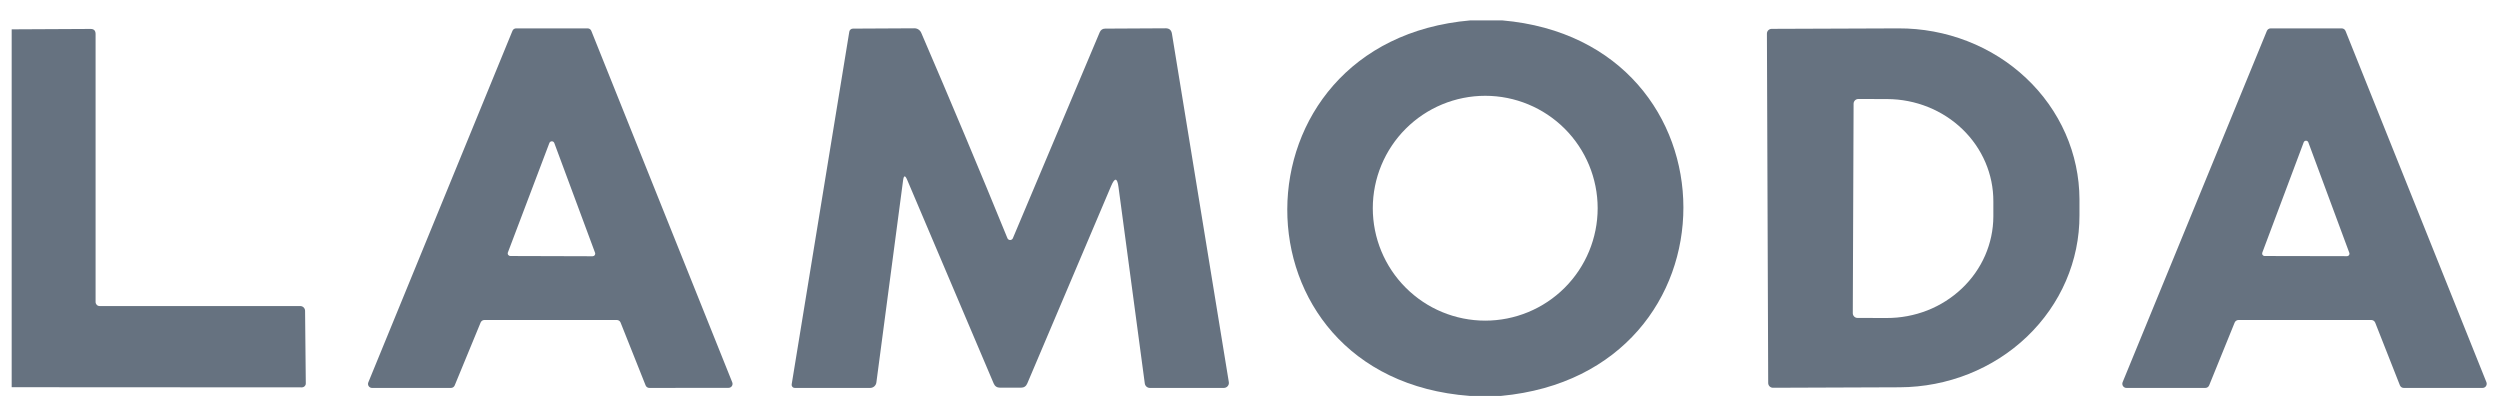 <svg width="94" height="15" viewBox="0 0 94 15" fill="none" xmlns="http://www.w3.org/2000/svg">
<path d="M55.292 0.766H56.478C65.543 1.55 65.606 14.027 56.442 14.886H55.256C46.087 14.198 46.135 1.559 55.292 0.766ZM60.072 7.829C60.072 6.708 59.626 5.633 58.834 4.84C58.041 4.048 56.966 3.602 55.845 3.602C54.724 3.602 53.648 4.048 52.856 4.84C52.063 5.633 51.617 6.708 51.617 7.829C51.617 8.95 52.063 10.026 52.856 10.818C53.648 11.611 54.724 12.056 55.845 12.056C56.966 12.056 58.041 11.611 58.834 10.818C59.626 10.026 60.072 8.95 60.072 7.829Z" fill="#667280"/>
<path d="M0.439 14.559V1.103L3.402 1.088C3.53 1.086 3.594 1.15 3.594 1.28V11.356C3.594 11.396 3.61 11.434 3.638 11.463C3.666 11.491 3.704 11.507 3.744 11.507H11.288C11.337 11.507 11.383 11.526 11.418 11.56C11.452 11.595 11.471 11.641 11.471 11.69L11.498 14.415C11.499 14.434 11.495 14.454 11.488 14.472C11.48 14.49 11.469 14.507 11.455 14.521C11.441 14.535 11.425 14.546 11.406 14.553C11.388 14.561 11.368 14.565 11.348 14.565L0.439 14.559Z" fill="#667280"/>
<path d="M23.192 12.032H18.21C18.181 12.033 18.152 12.041 18.127 12.058C18.103 12.075 18.084 12.098 18.072 12.126L17.096 14.493C17.085 14.52 17.065 14.544 17.041 14.56C17.016 14.577 16.987 14.586 16.958 14.586H13.989C13.964 14.586 13.94 14.581 13.918 14.569C13.896 14.558 13.877 14.541 13.863 14.52C13.849 14.5 13.84 14.476 13.838 14.451C13.835 14.427 13.839 14.402 13.848 14.379L19.268 1.16C19.279 1.132 19.299 1.108 19.324 1.091C19.349 1.075 19.379 1.066 19.409 1.067H22.092C22.122 1.066 22.152 1.075 22.177 1.091C22.202 1.108 22.222 1.132 22.233 1.16L27.533 14.376C27.542 14.399 27.546 14.424 27.543 14.448C27.541 14.473 27.532 14.497 27.518 14.517C27.504 14.538 27.485 14.555 27.463 14.566C27.441 14.578 27.416 14.583 27.392 14.583L24.417 14.586C24.387 14.586 24.358 14.578 24.332 14.561C24.307 14.545 24.288 14.521 24.276 14.493L23.333 12.126C23.321 12.098 23.302 12.074 23.276 12.057C23.251 12.041 23.222 12.032 23.192 12.032ZM19.097 9.491C19.091 9.506 19.089 9.522 19.091 9.538C19.093 9.554 19.098 9.57 19.107 9.583C19.117 9.596 19.129 9.607 19.143 9.615C19.158 9.622 19.174 9.626 19.19 9.626L22.281 9.635C22.297 9.635 22.313 9.631 22.327 9.624C22.341 9.616 22.353 9.606 22.362 9.593C22.371 9.58 22.377 9.565 22.379 9.549C22.381 9.534 22.38 9.518 22.374 9.503L20.842 5.378C20.835 5.359 20.823 5.342 20.806 5.331C20.789 5.319 20.769 5.313 20.749 5.313C20.729 5.313 20.709 5.319 20.692 5.331C20.676 5.342 20.663 5.359 20.656 5.378L19.097 9.491Z" fill="#667280"/>
<path d="M33.956 6.781L32.952 14.379C32.945 14.436 32.917 14.488 32.874 14.527C32.831 14.565 32.775 14.586 32.718 14.586H29.882C29.865 14.586 29.848 14.582 29.832 14.575C29.817 14.568 29.803 14.557 29.793 14.544C29.782 14.531 29.774 14.516 29.769 14.5C29.765 14.484 29.765 14.467 29.767 14.451L31.934 1.19C31.939 1.158 31.956 1.129 31.982 1.108C32.007 1.087 32.039 1.076 32.072 1.076L34.379 1.064C34.433 1.063 34.487 1.078 34.533 1.108C34.579 1.138 34.615 1.181 34.638 1.232C35.743 3.798 36.824 6.372 37.879 8.956C37.887 8.976 37.901 8.993 37.919 9.006C37.937 9.018 37.959 9.024 37.98 9.025C38.002 9.025 38.023 9.019 38.042 9.007C38.06 8.996 38.075 8.979 38.083 8.959L41.349 1.214C41.389 1.122 41.458 1.076 41.556 1.076L43.825 1.064C43.963 1.062 44.043 1.13 44.065 1.268L46.204 14.367C46.208 14.394 46.207 14.421 46.2 14.448C46.192 14.474 46.179 14.498 46.161 14.519C46.144 14.54 46.122 14.557 46.097 14.568C46.072 14.58 46.045 14.586 46.018 14.586H43.236C43.189 14.586 43.144 14.569 43.108 14.538C43.073 14.507 43.05 14.464 43.044 14.418L42.055 7.03C42.009 6.68 41.917 6.667 41.779 6.991L38.627 14.415C38.583 14.523 38.503 14.577 38.387 14.577H37.603C37.487 14.577 37.407 14.524 37.362 14.418L34.109 6.76C34.033 6.582 33.982 6.589 33.956 6.781Z" fill="#667280"/>
<path d="M66.436 1.265C66.436 1.217 66.454 1.171 66.488 1.137C66.522 1.104 66.568 1.085 66.616 1.085L71.378 1.067C72.269 1.063 73.152 1.227 73.977 1.548C74.802 1.869 75.552 2.341 76.184 2.938C76.817 3.534 77.319 4.243 77.663 5.024C78.007 5.805 78.185 6.643 78.188 7.49V8.091C78.195 9.8 77.485 11.443 76.217 12.656C74.949 13.87 73.225 14.555 71.426 14.562L66.664 14.58C66.616 14.58 66.57 14.561 66.536 14.527C66.503 14.493 66.484 14.448 66.484 14.4L66.436 1.265ZM69.695 3.9L69.665 11.777C69.665 11.824 69.684 11.869 69.717 11.902C69.75 11.936 69.795 11.954 69.842 11.954L70.933 11.957C71.459 11.959 71.979 11.862 72.466 11.672C72.952 11.481 73.394 11.2 73.767 10.846C74.14 10.492 74.437 10.071 74.64 9.607C74.842 9.143 74.948 8.645 74.95 8.142V7.571C74.954 6.555 74.536 5.579 73.788 4.858C73.04 4.137 72.024 3.73 70.963 3.725L69.873 3.722C69.826 3.722 69.78 3.741 69.747 3.774C69.714 3.808 69.695 3.853 69.695 3.9Z" fill="#667280"/>
<path d="M85.378 1.067H88.049C88.08 1.067 88.11 1.077 88.136 1.094C88.162 1.112 88.181 1.137 88.193 1.166L93.49 14.373C93.499 14.396 93.502 14.422 93.499 14.447C93.496 14.472 93.488 14.496 93.474 14.517C93.459 14.538 93.44 14.556 93.418 14.568C93.395 14.579 93.371 14.586 93.345 14.586H90.38C90.349 14.586 90.318 14.576 90.293 14.559C90.267 14.541 90.247 14.516 90.236 14.487L89.308 12.132C89.296 12.102 89.276 12.078 89.251 12.06C89.225 12.042 89.195 12.033 89.163 12.032H84.167C84.136 12.032 84.106 12.041 84.08 12.059C84.055 12.076 84.035 12.1 84.023 12.129L83.064 14.49C83.053 14.518 83.033 14.543 83.007 14.56C82.981 14.577 82.951 14.586 82.92 14.586H79.958C79.932 14.587 79.906 14.581 79.883 14.569C79.86 14.557 79.841 14.539 79.826 14.518C79.811 14.496 79.802 14.472 79.8 14.446C79.797 14.42 79.801 14.394 79.811 14.37L85.234 1.163C85.246 1.134 85.266 1.11 85.291 1.093C85.317 1.076 85.347 1.067 85.378 1.067ZM85.062 9.5C85.057 9.514 85.055 9.529 85.057 9.544C85.059 9.559 85.064 9.573 85.073 9.586C85.081 9.598 85.093 9.608 85.106 9.615C85.12 9.622 85.134 9.626 85.15 9.626L88.244 9.632C88.259 9.632 88.275 9.629 88.288 9.622C88.302 9.616 88.314 9.605 88.323 9.593C88.332 9.581 88.337 9.566 88.339 9.551C88.341 9.536 88.34 9.52 88.334 9.506L86.793 5.351C86.786 5.333 86.774 5.318 86.759 5.307C86.743 5.296 86.725 5.291 86.706 5.291C86.687 5.291 86.668 5.296 86.653 5.307C86.637 5.318 86.625 5.333 86.619 5.351L85.062 9.5Z" fill="#667280"/>
</svg>

